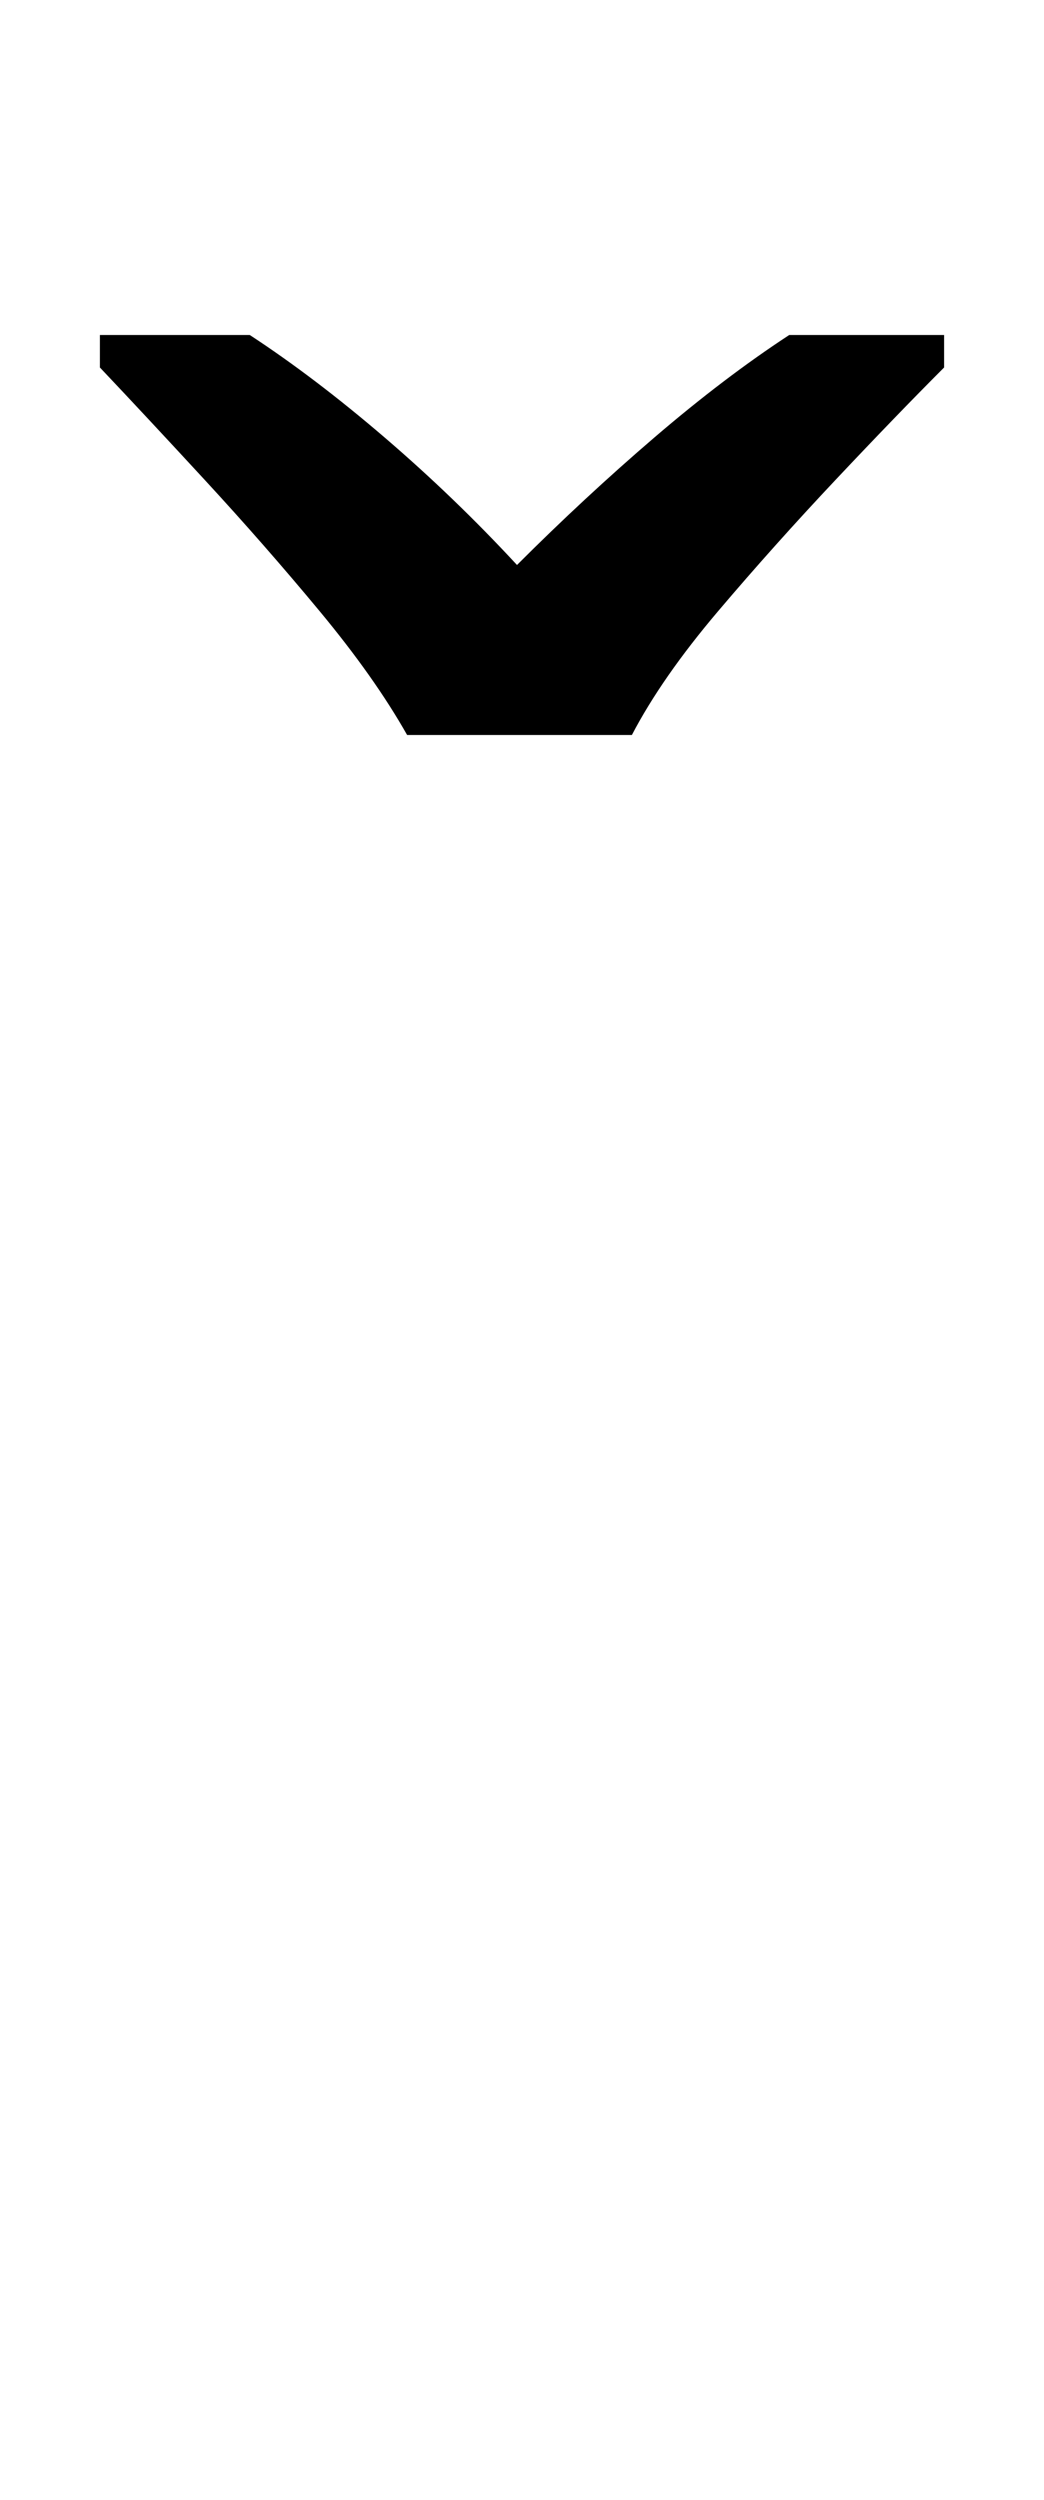 <svg xmlns="http://www.w3.org/2000/svg" id="U02C7" viewBox="0 0 418 1000"><path transform="translate(0, 900) scale(1,-1)" d="M253 606L163 606Q150 629 128 655.50Q106 682 82 708Q58 734 40 753L40 753L40 766L100 766Q126 749 154 725Q182 701 207 674L207 674Q234 701 262 725Q290 749 316 766L316 766L378 766L378 753Q359 734 334.50 708Q310 682 287.50 655.50Q265 629 253 606L253 606Z"/></svg>
